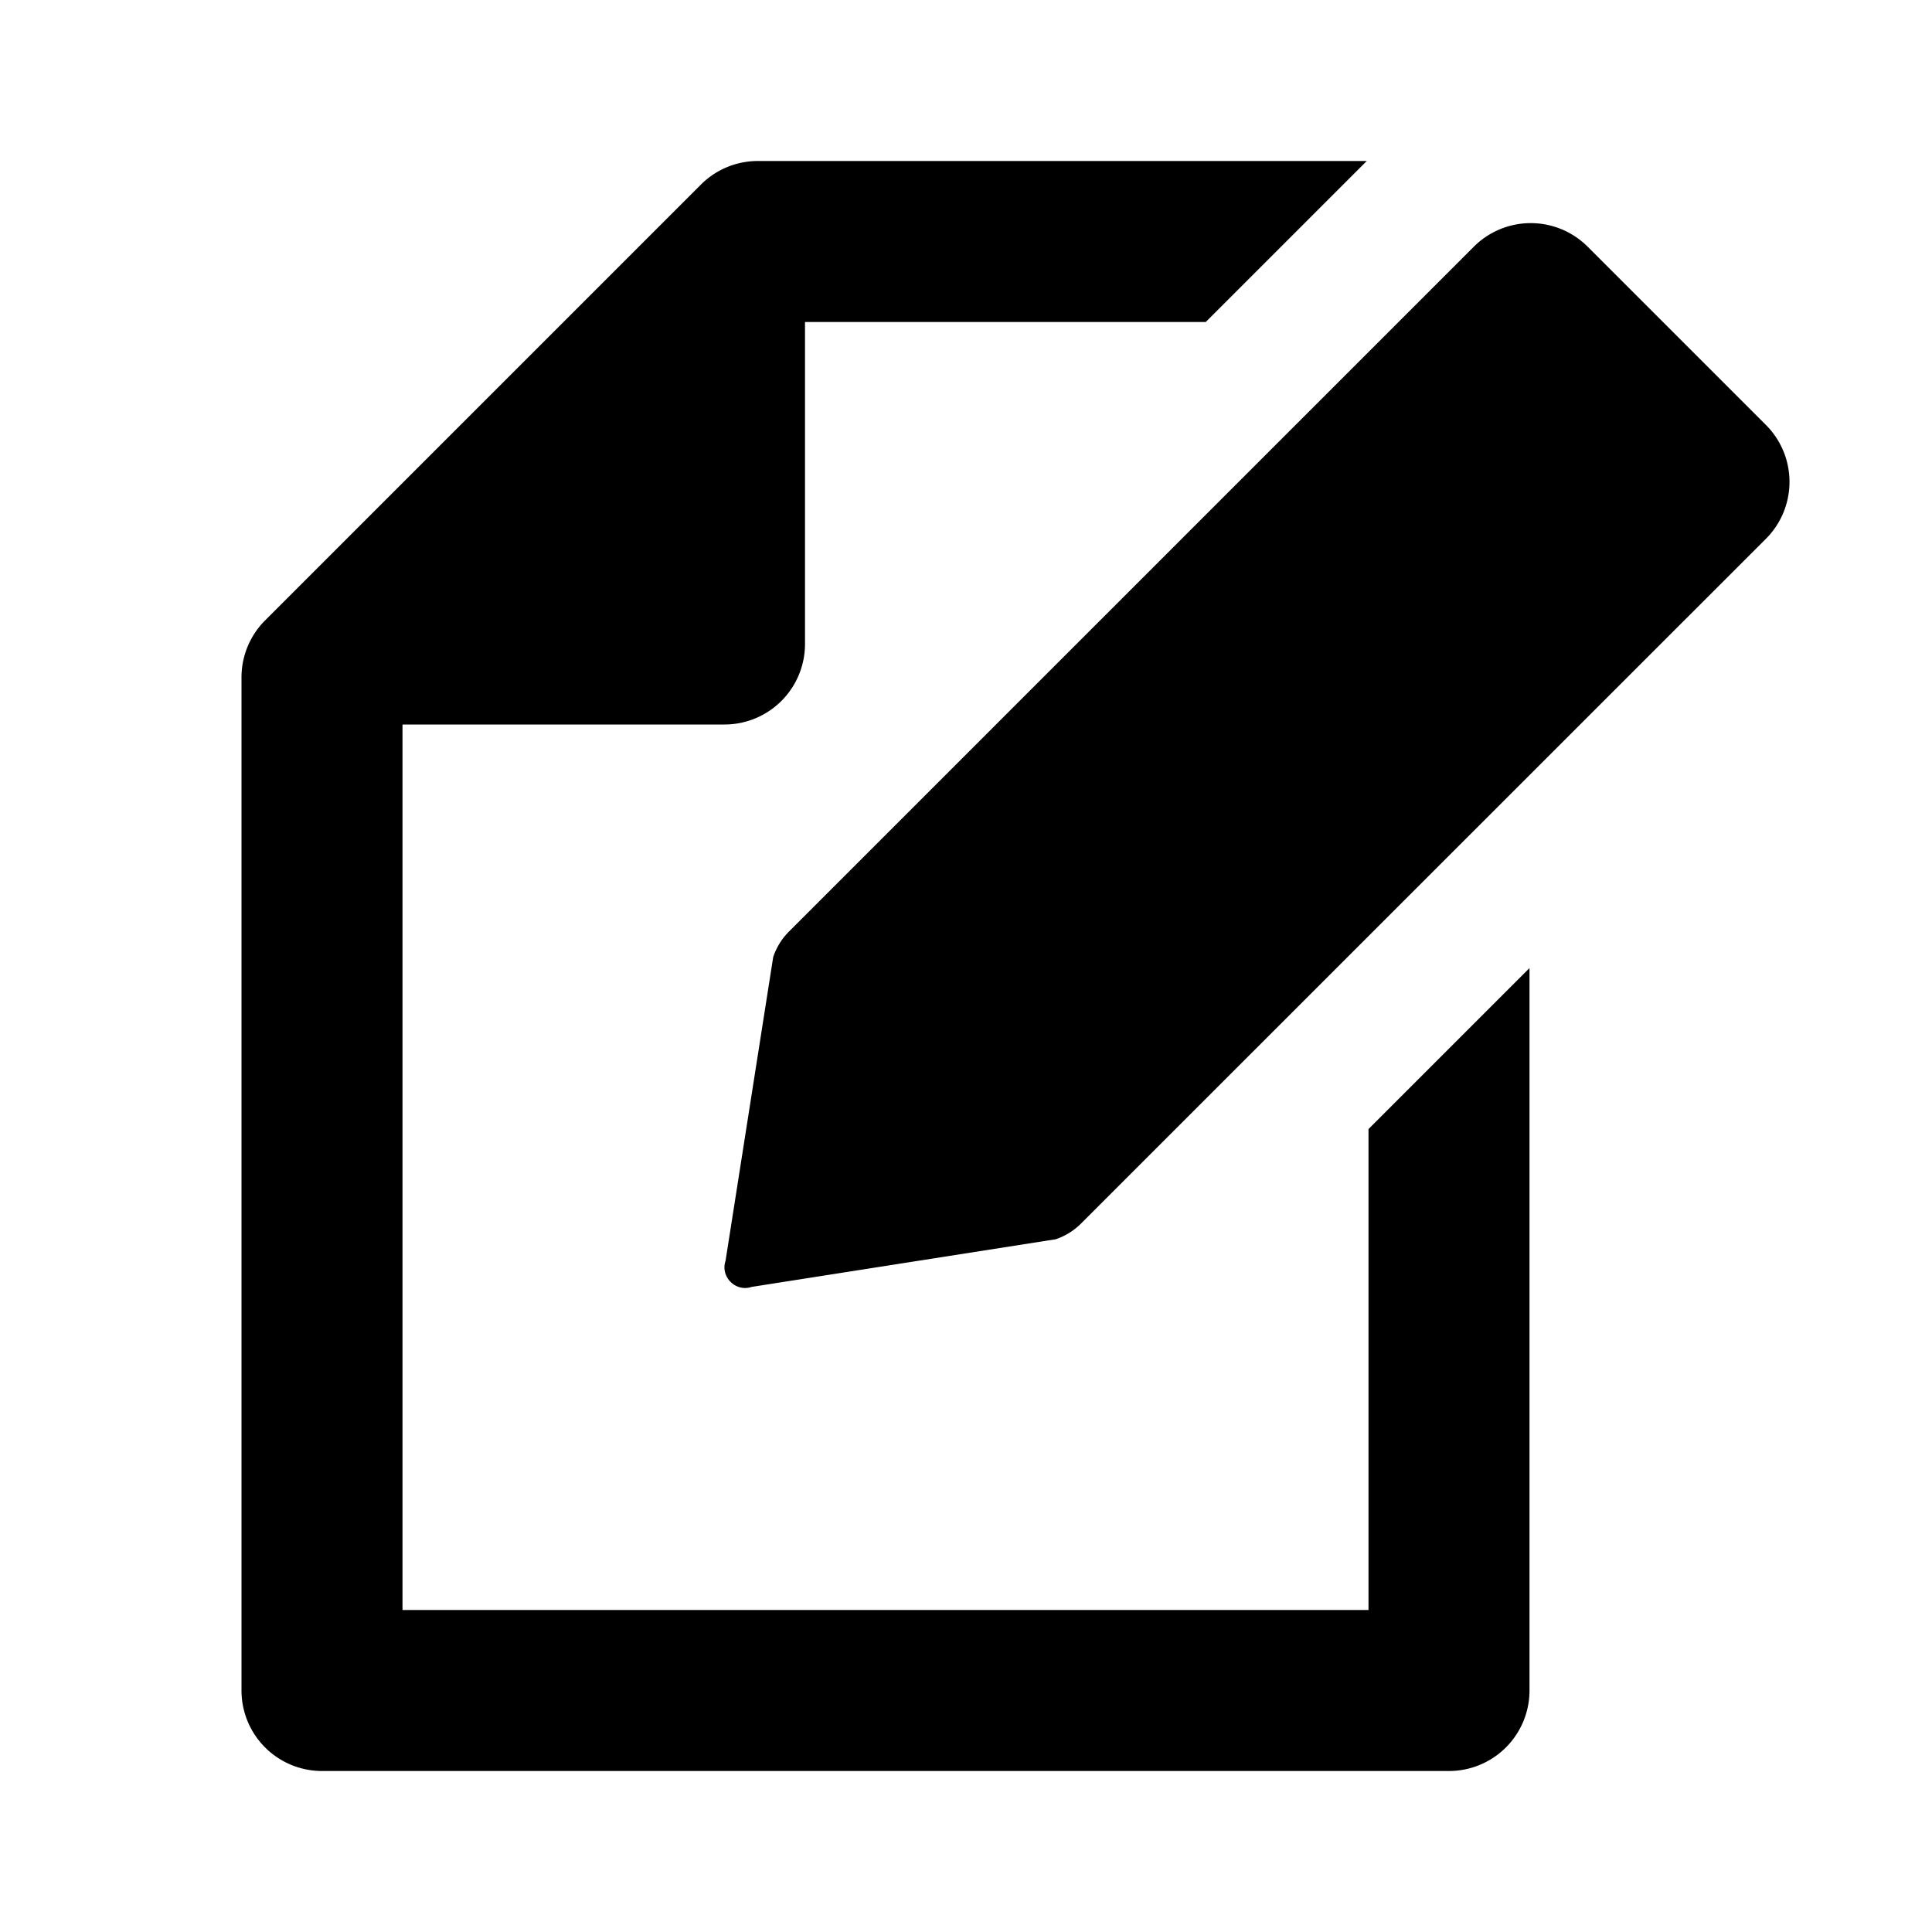 <svg height="48" width="48" xmlns="http://www.w3.org/2000/svg"><path d="m34 40h-24v-22h8a2 2 0 0 0 2-2v-8h9.957l4-4h-15.129a2 2 0 0 0 -1.414.586l-10.828 10.828a2 2 0 0 0 -.586 1.414v25.172a2 2 0 0 0 2 2h28a2 2 0 0 0 2-2v-17.949l-4 4zm9.875-29.441-4.43-4.43a2 2 0 0 0 -2.828 0l-17.012 17.012a1.62 1.62 0 0 0 -.395.637l-1.184 7.547c-.133.398.25.781.648.648l7.555-1.184a1.62 1.62 0 0 0 .633-.395l17.012-17.008a2 2 0 0 0 0-2.828zm0 0"/></svg>